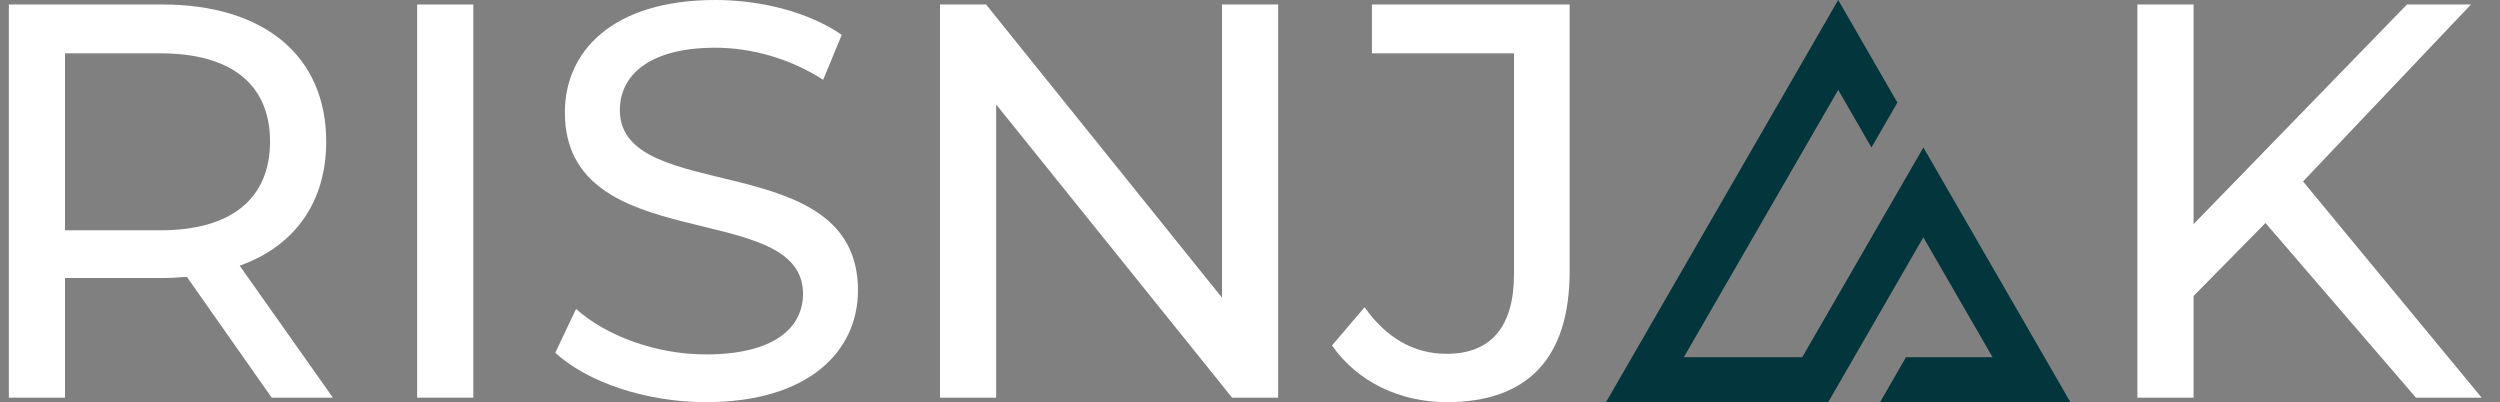 <?xml version="1.0" encoding="utf-8"?>
<!-- Generator: Adobe Illustrator 24.0.2, SVG Export Plug-In . SVG Version: 6.00 Build 0)  -->
<svg version="1.1" id="Layer_1" xmlns="http://www.w3.org/2000/svg" xmlns:xlink="http://www.w3.org/1999/xlink" x="0px" y="0px"
	 viewBox="0 0 373 60" style="enable-background:new 0 0 373 60;" xml:space="preserve">
<rect x="0" y="0" width="373" height="60" fill="#808080" stroke="none"/>
<style type="text/css">
	.st0{fill:#FFFFFF;}
	.st1{fill-rule:evenodd;clip-rule:evenodd;fill:#02353C;}
</style>
<g>
	<path class="st0" d="M40.54,59.33L27.88,41.31c-1.17,0.08-2.43,0.17-3.69,0.17H9.7v17.85H1.32V0.67H24.2
		c15.25,0,24.47,7.71,24.47,20.45c0,9.05-4.69,15.59-12.91,18.52l13.91,19.69H40.54z M40.29,21.12c0-8.38-5.61-13.16-16.34-13.16
		H9.7v26.4h14.25C34.67,34.36,40.29,29.5,40.29,21.12z"/>
	<path class="st0" d="M62.24,0.67h8.38v58.66h-8.38V0.67z"/>
	<path class="st0" d="M82.85,52.63l3.1-6.54c4.36,3.94,11.82,6.79,19.36,6.79c10.14,0,14.5-3.94,14.5-9.05
		c0-14.33-35.53-5.28-35.53-27.07C84.28,7.71,91.32,0,106.74,0c6.87,0,13.99,1.84,18.85,5.2l-2.77,6.7
		c-5.11-3.27-10.89-4.78-16.09-4.78c-9.97,0-14.25,4.19-14.25,9.3c0,14.33,35.53,5.36,35.53,26.9c0,8.97-7.21,16.68-22.71,16.68
		C96.34,60,87.55,56.98,82.85,52.63z"/>
	<path class="st0" d="M190.7,0.67v58.66h-6.87l-35.2-43.74v43.74h-8.38V0.67h6.87l35.2,43.74V0.67H190.7z"/>
	<path class="st0" d="M198.74,51.54l4.86-5.7c3.18,4.52,7.29,6.95,12.23,6.95c6.62,0,10.06-4.02,10.06-11.9V7.96h-21.2V0.67h29.5
		v39.81c0,13.07-6.37,19.52-18.35,19.52C208.88,60,202.51,56.98,198.74,51.54z"/>
	<path class="st0" d="M338.01,33.27l-10.73,10.89v15.17h-8.38V0.67h8.38v32.77l31.84-32.77h9.55l-25.06,26.4l26.65,32.26h-9.8
		L338.01,33.27z"/>
</g>
<polygon class="st1" points="274.26,13.41 251.23,53.29 268.9,53.29 286.97,22 308.9,60 280.51,60 284.38,53.29 297.29,53.29 
	286.96,35.41 272.77,60 239.62,60 274.26,0 283.09,15.3 279.22,22 "/>
</svg>
